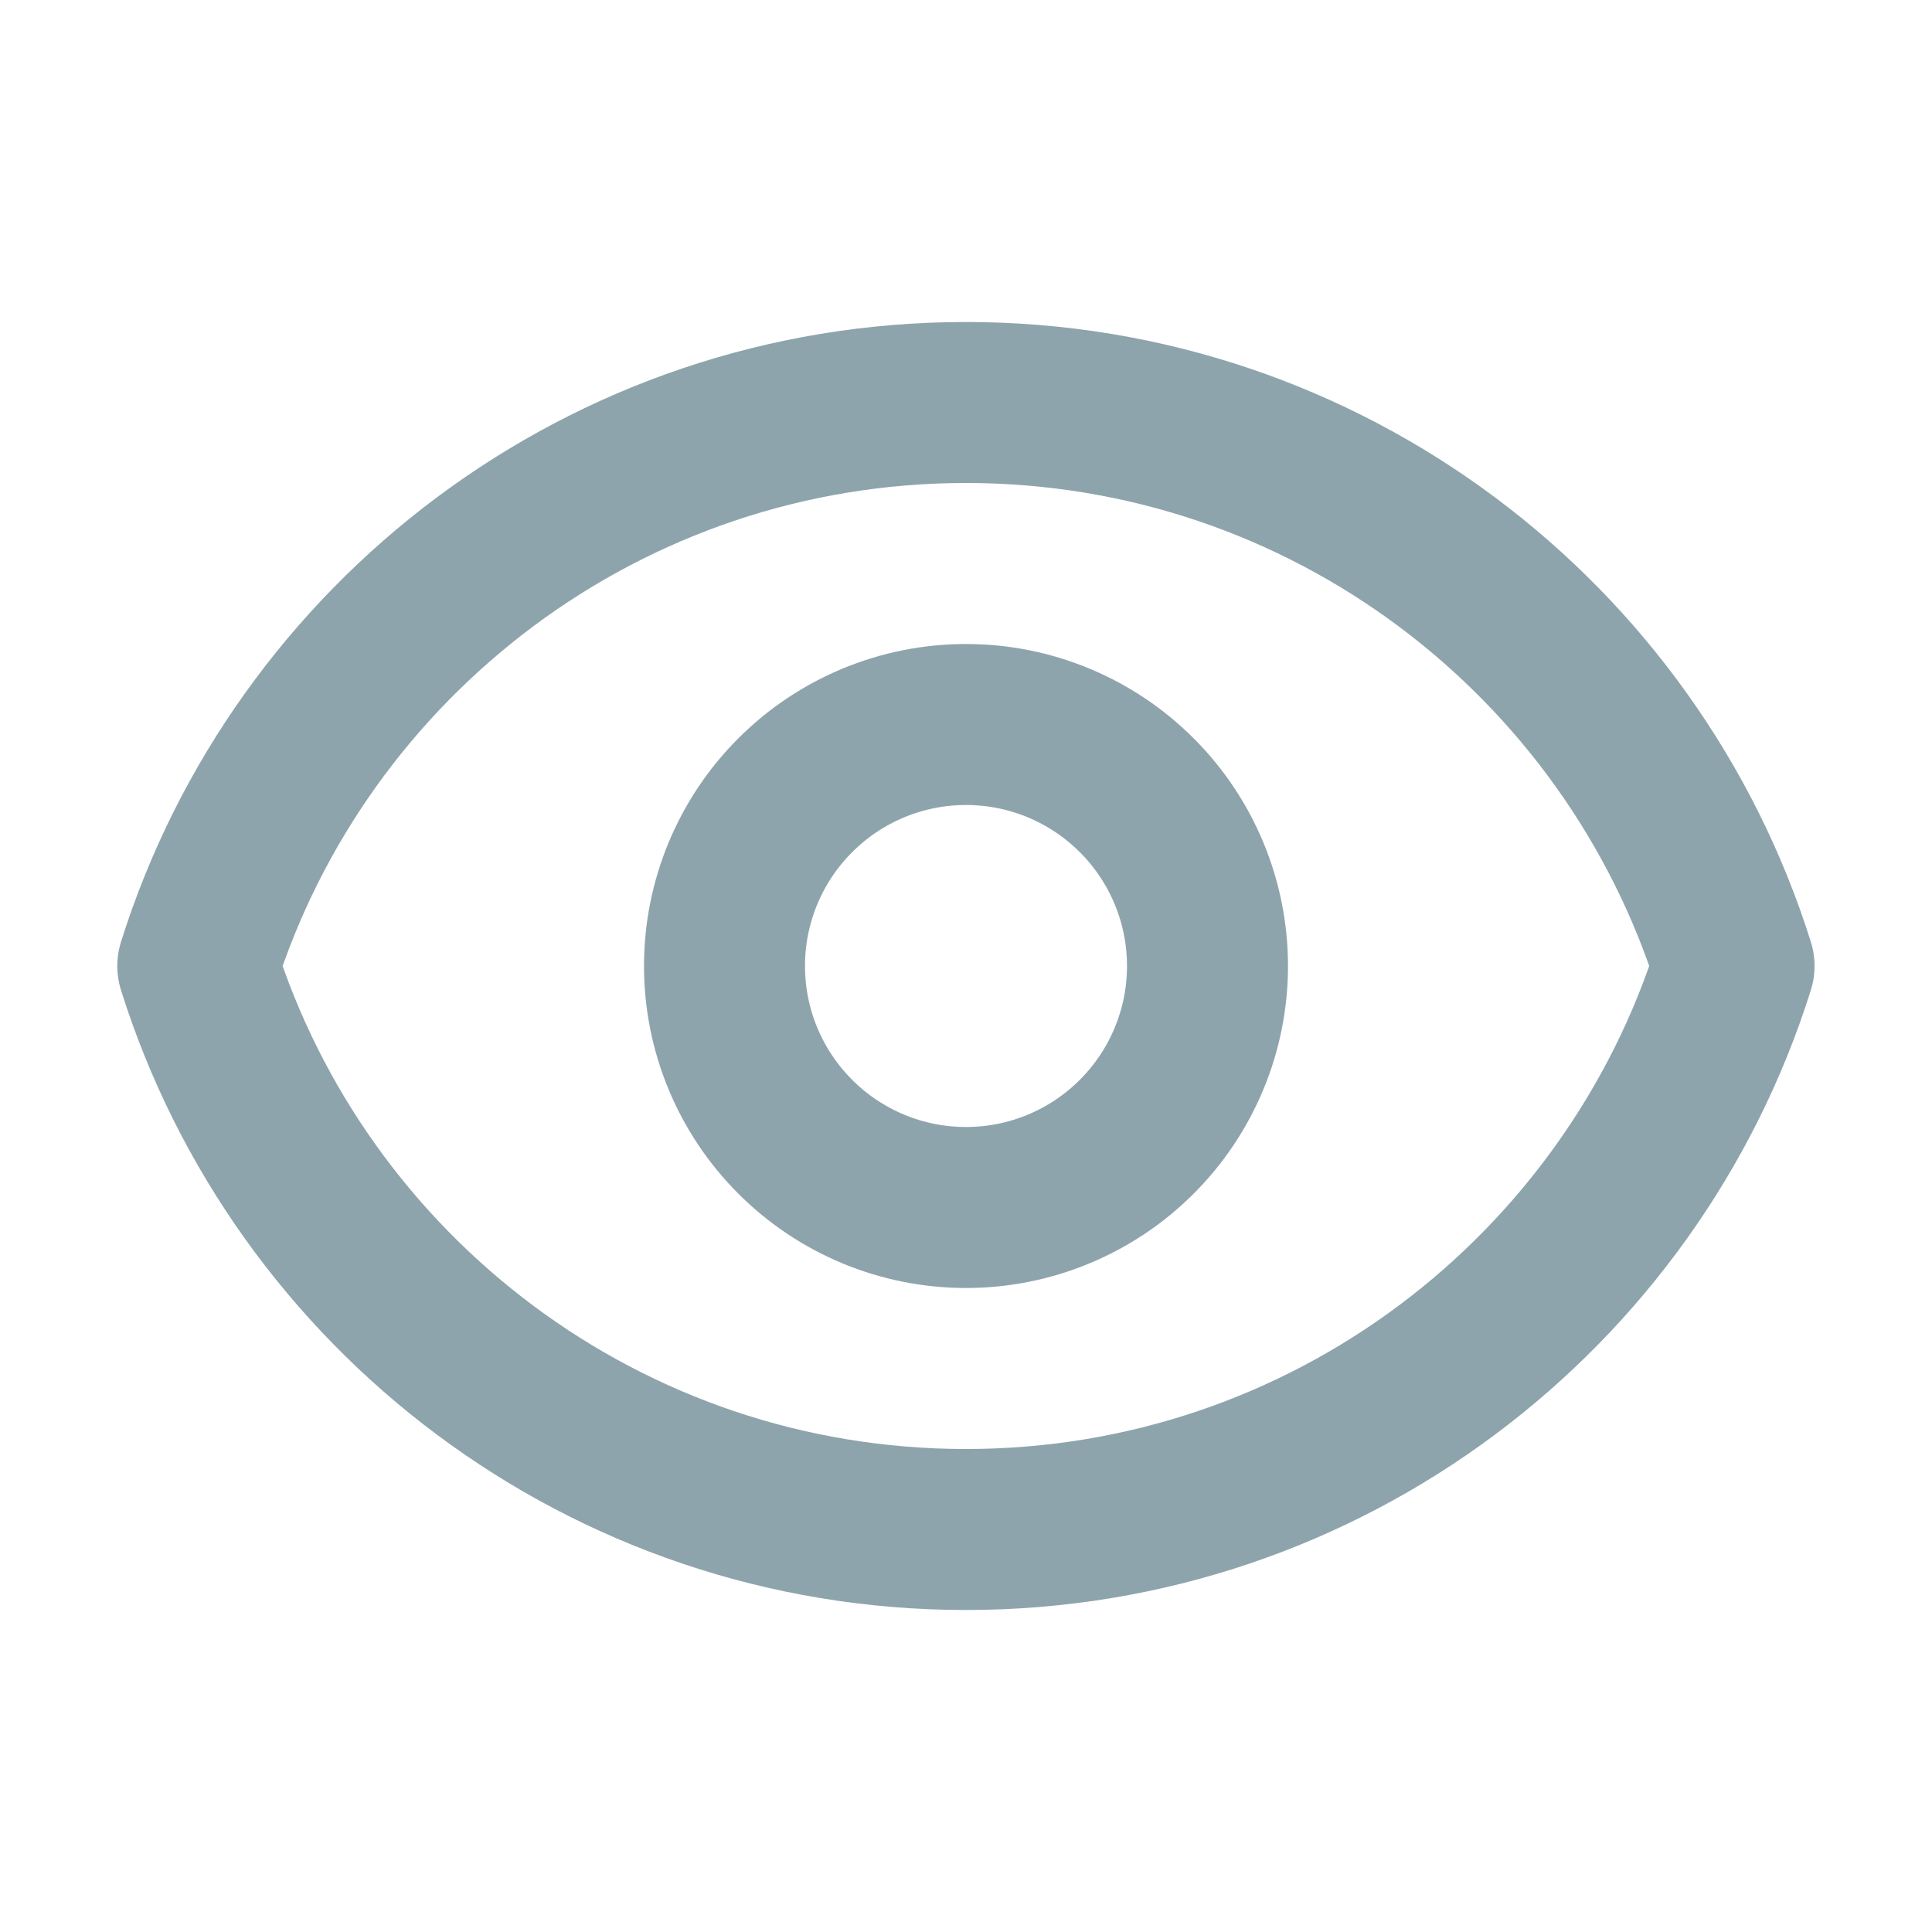 <svg width="24" height="24" viewBox="0 0 24 24" fill="none" xmlns="http://www.w3.org/2000/svg">
<path d="M15 12C15 12.796 14.684 13.559 14.121 14.121C13.559 14.684 12.796 15 12 15C11.204 15 10.441 14.684 9.879 14.121C9.316 13.559 9 12.796 9 12C9 11.204 9.316 10.441 9.879 9.879C10.441 9.316 11.204 9 12 9C12.796 9 13.559 9.316 14.121 9.879C14.684 10.441 15 11.204 15 12V12Z" stroke="#8EA4AC" stroke-width="2" stroke-linecap="round" stroke-linejoin="round"/>
<path d="M2.457 12C3.731 7.943 7.522 5 11.999 5C16.477 5 20.267 7.943 21.541 12C20.267 16.057 16.477 19 11.999 19C7.522 19 3.731 16.057 2.457 12V12Z" stroke="#8EA4AC" stroke-width="2" stroke-linecap="round" stroke-linejoin="round"/>
</svg>
